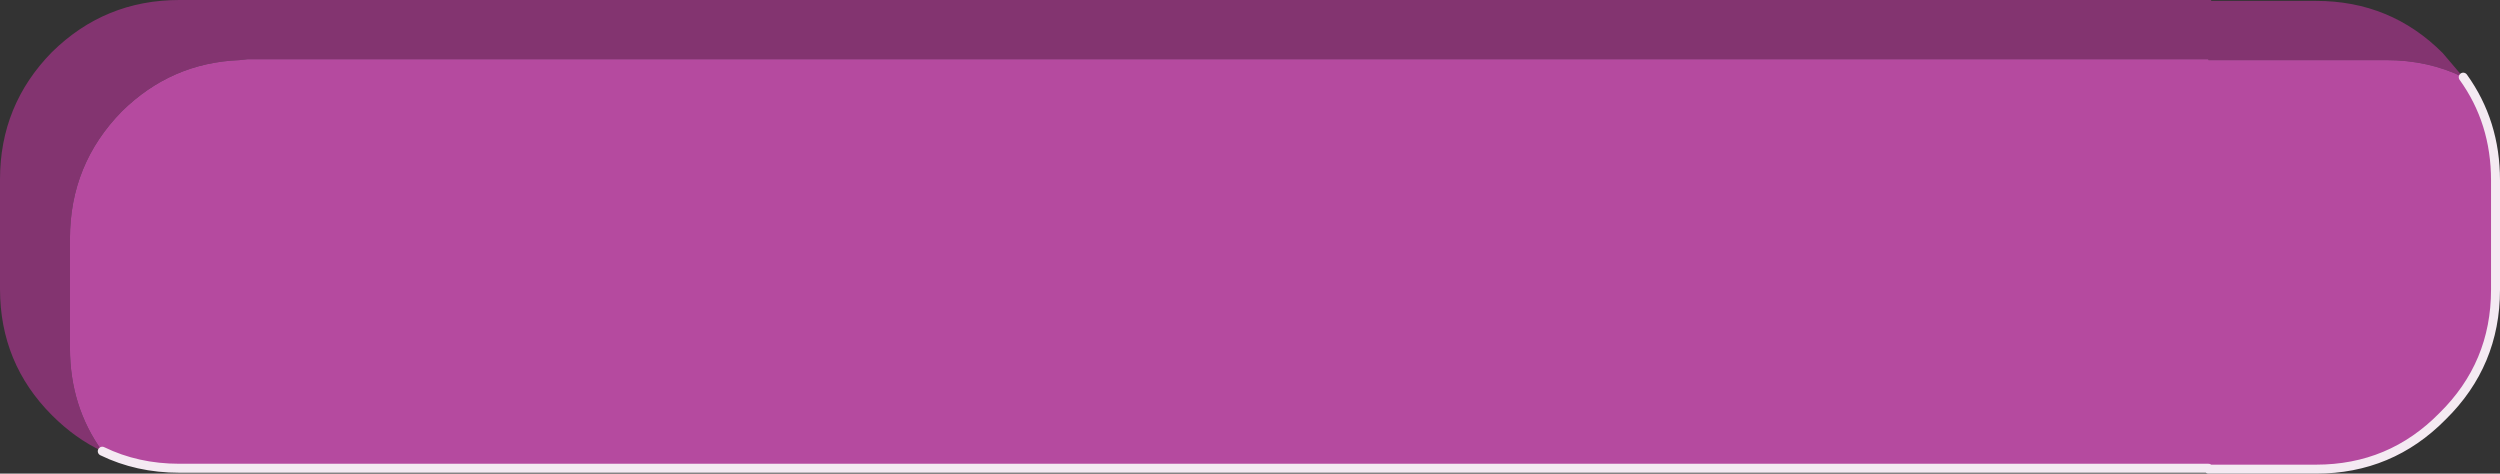 <?xml version="1.0" encoding="UTF-8" standalone="no"?>
<svg xmlns:xlink="http://www.w3.org/1999/xlink" height="26.4px" width="139.35px" xmlns="http://www.w3.org/2000/svg">
  <rect width="100%" height="100%" fill="#333333" stroke="none"/>
  <g transform="matrix(1.0, 0.0, 0.0, 1.0, 46.2, 1.25)">
    <path d="M-40.5 23.9 Q-42.0 23.2 -43.3 21.9 -46.2 19.0 -46.2 14.85 L-46.2 8.75 Q-46.2 4.6 -43.3 1.65 -40.35 -1.25 -36.2 -1.25 L77.05 -1.25 77.05 -1.2 82.9 -1.2 Q87.05 -1.2 89.95 1.7 L91.1 3.05 Q89.15 2.1 86.8 2.1 L76.9 2.1 76.9 2.05 -32.4 2.05 -32.85 2.1 Q-36.65 2.25 -39.4 4.95 -42.3 7.9 -42.3 12.05 L-42.3 18.15 Q-42.3 21.4 -40.5 23.9" fill="#833470" fill-rule="evenodd" stroke="none"/>
    <path d="M91.1 3.05 Q92.9 5.55 92.9 8.8 L92.9 14.9 Q92.9 19.05 89.95 21.95 87.05 24.9 82.9 24.9 L76.9 24.9 76.9 24.85 -36.2 24.85 Q-38.55 24.85 -40.5 23.9 -42.3 21.4 -42.3 18.15 L-42.3 12.05 Q-42.3 7.9 -39.4 4.95 -36.65 2.25 -32.85 2.1 L-32.4 2.05 76.9 2.05 76.9 2.1 86.8 2.1 Q89.15 2.1 91.1 3.05" fill="#b54a9f" fill-rule="evenodd" stroke="none"/>
    <path d="M91.1 3.05 Q92.9 5.55 92.9 8.8 L92.9 14.9 Q92.9 19.05 89.95 21.95 87.05 24.9 82.9 24.9 L76.9 24.9 M76.9 24.85 L-36.2 24.85 Q-38.55 24.85 -40.5 23.9" fill="none" stroke="#f4eaf2" stroke-linecap="round" stroke-linejoin="round" stroke-width="0.5"/>
  </g>
</svg>

